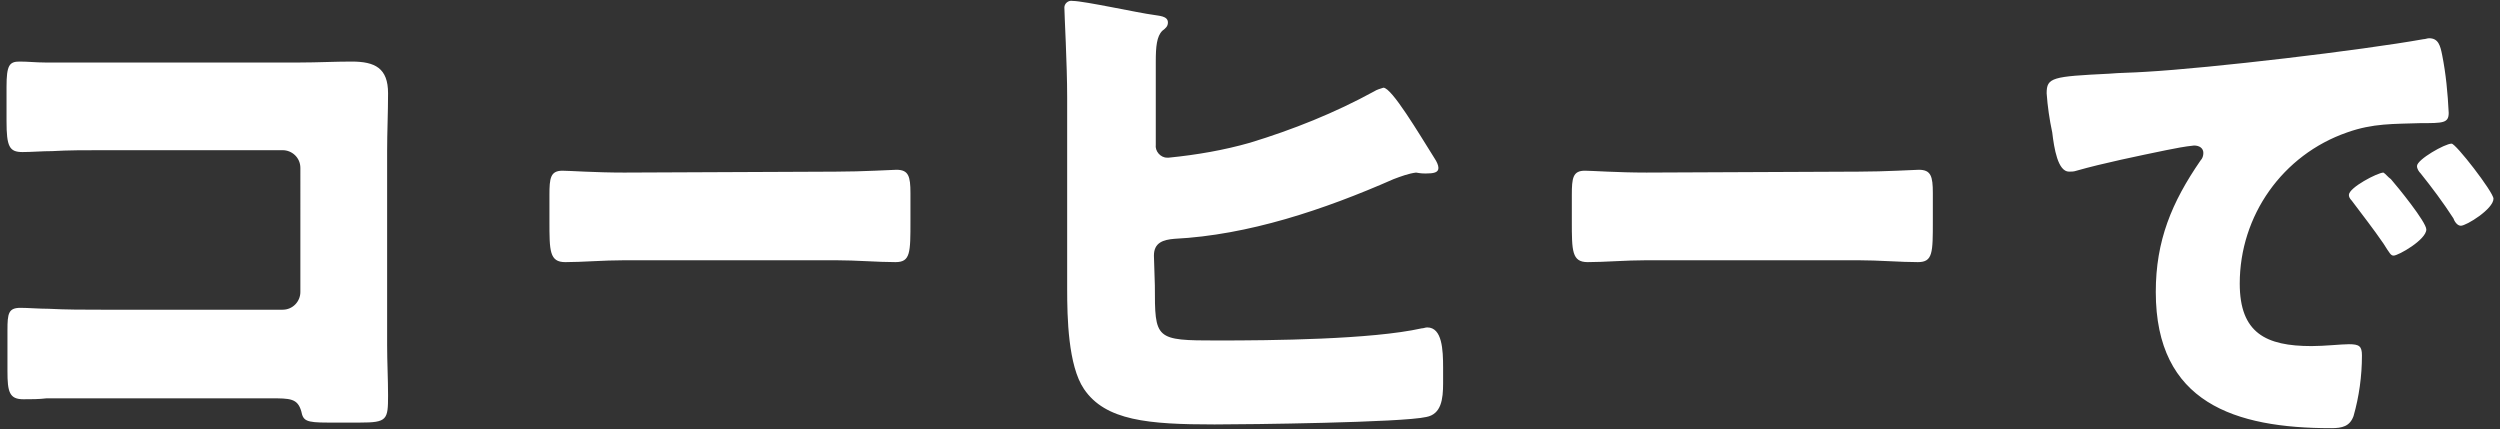 <svg xmlns="http://www.w3.org/2000/svg" viewBox="0 0 268 46"><rect x="0" y="0" width="268" height="46" fill="#333333" stroke="none"/><path d="M32.2 6.7c1.8 0 3.7-.1 5.5-.1 2.5 0 3.9.7 3.9 3.4 0 2.1-.1 4.2-.1 6.2V37c0 1.8.1 3.6.1 5.4 0 2.6-.1 2.9-3 2.9h-3.5c-2.3 0-2.6-.2-2.8-1.2-.4-1.4-1.2-1.4-3.3-1.4H5c-.8.1-1.7.1-2.5.1-1.5 0-1.7-.8-1.7-3v-4.4c0-1.8.1-2.4 1.4-2.4.8 0 2 .1 3 .1 1.9.1 3.8.1 5.8.1h19.3c1.1 0 1.9-.9 1.9-1.9V18c0-1.1-.9-1.9-1.9-1.9H10.9c-1.8 0-3.6 0-5.3.1-1.1 0-2.2.1-3.2.1C1 16.3.7 15.7.7 13V9.3C.7 7 1 6.6 2.1 6.6c.9 0 1.8.1 2.7.1h27.4zm57.4 11.7c2.9 0 6.1-.2 6.5-.2 1.3 0 1.5.7 1.5 2.5v3c0 3.4 0 4.4-1.6 4.4-1.9 0-4.2-.2-6.4-.2H66.9c-2.2 0-4.5.2-6.3.2-1.7 0-1.7-1.2-1.7-4.4v-2.8c0-1.8.1-2.6 1.4-2.6.7 0 3.5.2 6.6.2l22.7-.1zm34.2 12.2c0 5.8 0 5.9 6.7 5.9 5.8 0 16.5-.1 21.9-1.3.2 0 .4-.1.6-.1 1.6 0 1.7 2.4 1.7 4.3v1.7c0 1.7-.2 3.3-1.8 3.6-2.6.6-19.1.8-22.7.8-7.1 0-11.7-.4-14-3.8-1.7-2.5-1.8-7.7-1.8-10.7V10.4c0-3.5-.3-8.9-.3-9.6 0-.4.4-.8.9-.7 1.2 0 7.1 1.3 8.7 1.5.5.1 1.5.1 1.5.8 0 .4-.2.6-.6.9-.6.6-.7 1.7-.7 3.3v8.9c-.1.7.5 1.4 1.2 1.4h.2c3-.3 5.9-.8 8.7-1.6 4.6-1.4 9.1-3.2 13.3-5.5.3-.2.7-.3 1-.4.9 0 3.8 4.9 5.5 7.6.2.3.4.7.4 1 0 .5-.5.6-1.4.6-.6 0-.9-.1-1-.1-.8.1-1.6.4-2.4.7-7.5 3.3-15.6 6-23.5 6.4-1.2.1-2.2.4-2.2 1.8l.1 3.2zm75.4-12.2c2.9 0 6.1-.2 6.5-.2 1.3 0 1.5.7 1.5 2.5v3c0 3.4 0 4.4-1.6 4.4-1.9 0-4.2-.2-6.4-.2h-22.7c-2.2 0-4.5.2-6.3.2-1.7 0-1.7-1.2-1.7-4.4v-2.8c0-1.8.1-2.6 1.4-2.6.7 0 3.5.2 6.6.2l22.7-.1zm20.2-8.4c0-1.7.6-1.8 6.7-2.1 1.1-.1 2.4-.1 3.9-.2 7-.4 23.1-2.3 29.8-3.5.2 0 .4-.1.6-.1 1 0 1.2.8 1.4 1.8.4 2 .6 4.1.7 6.2 0 1.1-.6 1.1-3 1.1-2.9.1-5.1 0-7.9 1-6.9 2.4-11.5 8.9-11.5 16.2 0 5.3 2.8 6.7 7.7 6.7 1.4 0 3.2-.2 4-.2 1.1 0 1.4.2 1.4 1.2 0 2.2-.3 4.4-.9 6.5-.4 1.1-1.2 1.3-2.4 1.3-10.3 0-18.8-2.7-18.8-14.6 0-5.5 1.7-9.6 4.8-14.1.2-.2.3-.5.3-.8 0-.5-.4-.8-1-.8-1 .1-2 .3-3 .5-2.9.6-6.8 1.4-9.6 2.2-.3.1-.5.1-.8.1-1.2 0-1.6-2.5-1.8-4.2-.3-1.4-.5-2.8-.6-4.2zm36.9 9.2c.7.8 3.8 4.6 3.8 5.4 0 1.1-3 2.8-3.5 2.8-.3 0-.4-.2-1.1-1.3-1.1-1.6-2.2-3-3.4-4.6-.2-.2-.3-.4-.3-.6 0-.8 3.1-2.4 3.7-2.4.2.1.5.5.8.7zm11 2.1c0 1.1-2.9 2.9-3.5 2.9-.4 0-.7-.5-.8-.8-1.1-1.7-2.3-3.3-3.5-4.8-.2-.2-.4-.5-.4-.8 0-.7 3-2.4 3.7-2.4.4-.1 4.5 5.2 4.5 5.9z" fill="#fff"/></svg>